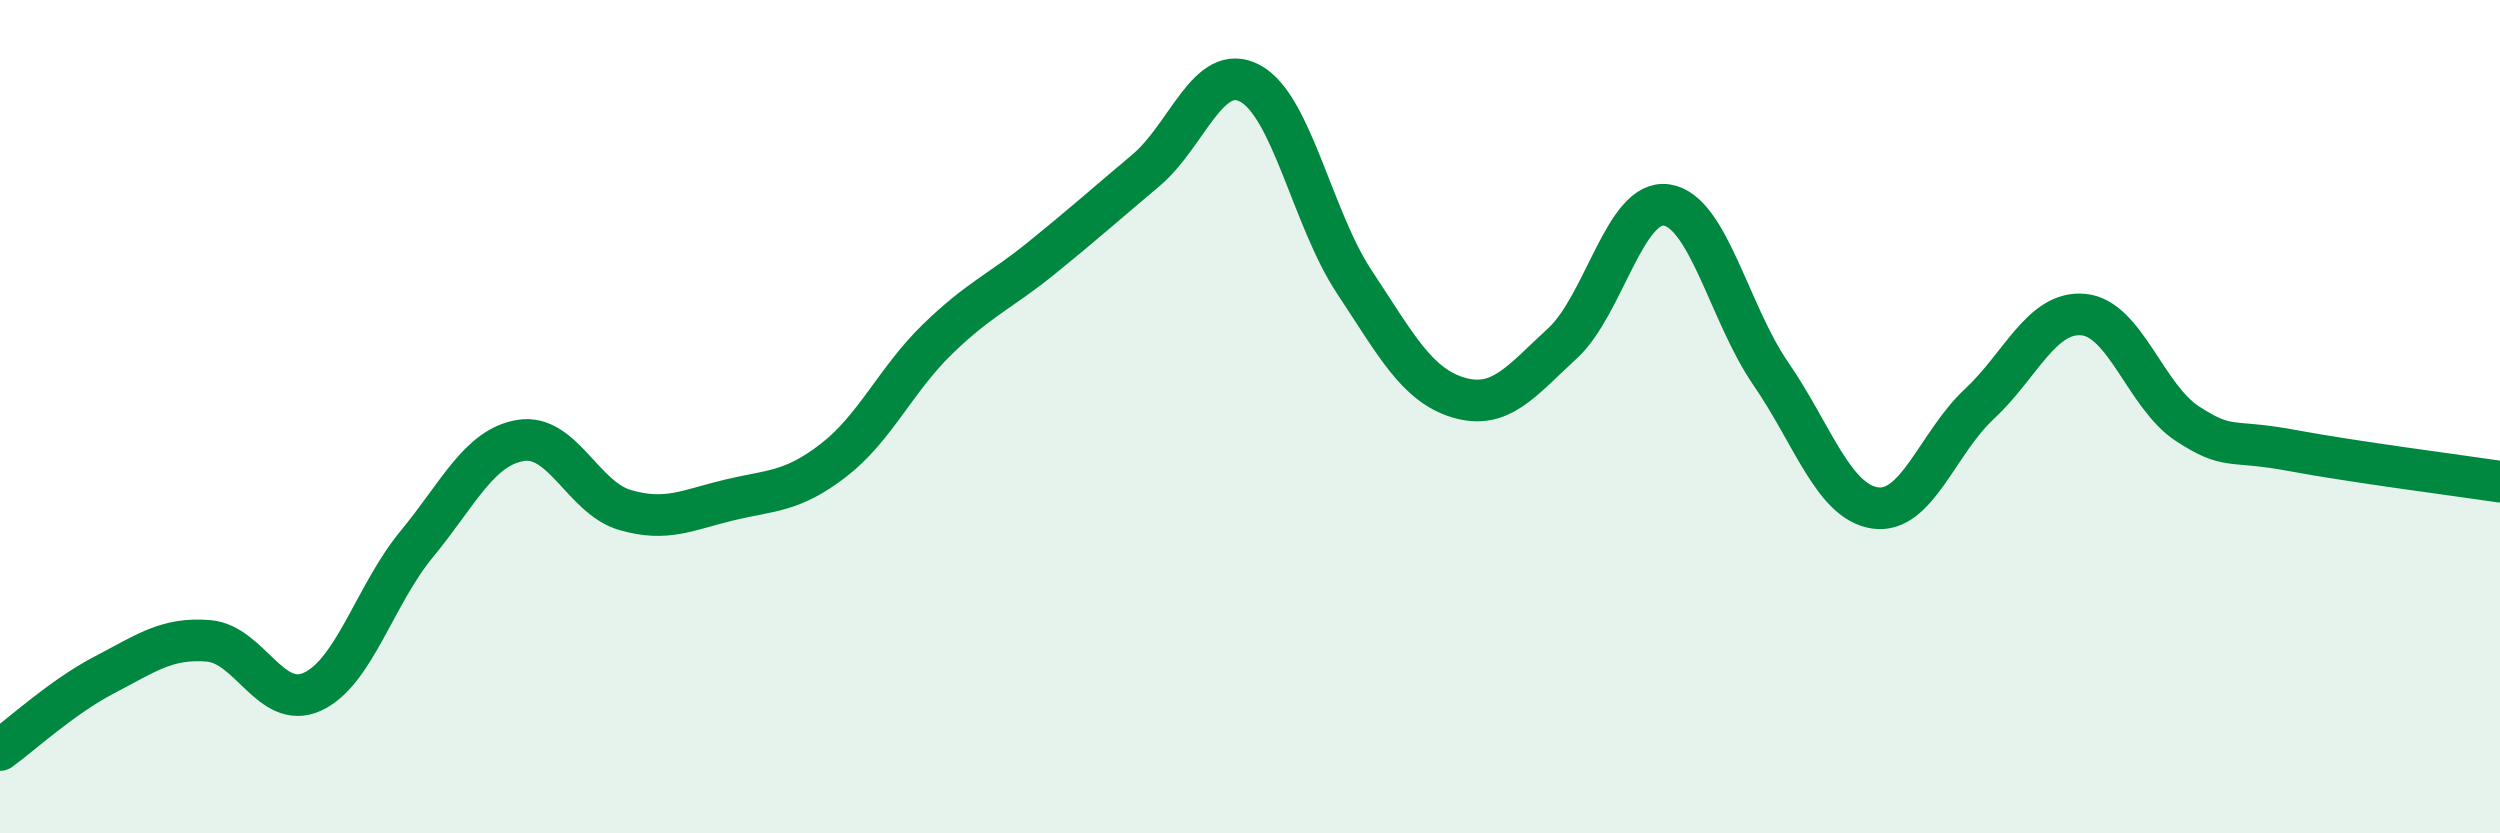 
    <svg width="60" height="20" viewBox="0 0 60 20" xmlns="http://www.w3.org/2000/svg">
      <path
        d="M 0,18 C 0.5,17.64 1.5,16.72 2.5,16.2 C 3.5,15.68 4,15.3 5,15.38 C 6,15.46 6.5,17.06 7.5,16.6 C 8.5,16.14 9,14.27 10,13.06 C 11,11.85 11.5,10.73 12.5,10.57 C 13.5,10.41 14,11.95 15,12.24 C 16,12.53 16.5,12.24 17.5,12 C 18.5,11.76 19,11.82 20,11.05 C 21,10.28 21.5,9.11 22.5,8.14 C 23.5,7.17 24,7 25,6.19 C 26,5.38 26.5,4.93 27.5,4.09 C 28.5,3.25 29,1.47 30,2 C 31,2.53 31.5,5.25 32.5,6.76 C 33.5,8.27 34,9.24 35,9.54 C 36,9.84 36.5,9.16 37.5,8.24 C 38.5,7.32 39,4.77 40,4.92 C 41,5.07 41.5,7.52 42.5,8.97 C 43.5,10.42 44,12.04 45,12.19 C 46,12.34 46.5,10.63 47.5,9.7 C 48.5,8.77 49,7.46 50,7.55 C 51,7.64 51.5,9.52 52.5,10.17 C 53.5,10.82 53.5,10.53 55,10.81 C 56.5,11.09 59,11.41 60,11.56L60 20L0 20Z"
        fill="#008740"
        opacity="0.1"
        stroke-linecap="round"
        stroke-linejoin="round"
      />
      <path
        d="M 0,18 C 0.5,17.64 1.5,16.72 2.5,16.2 C 3.5,15.68 4,15.3 5,15.38 C 6,15.46 6.5,17.06 7.5,16.6 C 8.5,16.14 9,14.27 10,13.06 C 11,11.85 11.5,10.73 12.5,10.57 C 13.5,10.41 14,11.95 15,12.24 C 16,12.53 16.5,12.24 17.5,12 C 18.5,11.76 19,11.82 20,11.05 C 21,10.28 21.5,9.11 22.5,8.14 C 23.5,7.17 24,7 25,6.19 C 26,5.38 26.5,4.93 27.5,4.09 C 28.5,3.25 29,1.47 30,2 C 31,2.53 31.5,5.25 32.5,6.76 C 33.5,8.27 34,9.24 35,9.54 C 36,9.84 36.5,9.16 37.5,8.24 C 38.5,7.32 39,4.77 40,4.92 C 41,5.07 41.5,7.52 42.5,8.97 C 43.5,10.42 44,12.04 45,12.19 C 46,12.34 46.5,10.63 47.5,9.7 C 48.5,8.77 49,7.46 50,7.55 C 51,7.64 51.5,9.52 52.5,10.17 C 53.5,10.82 53.5,10.53 55,10.81 C 56.5,11.09 59,11.41 60,11.56"
        stroke="#008740"
        stroke-width="1"
        fill="none"
        stroke-linecap="round"
        stroke-linejoin="round"
      />
    </svg>
  